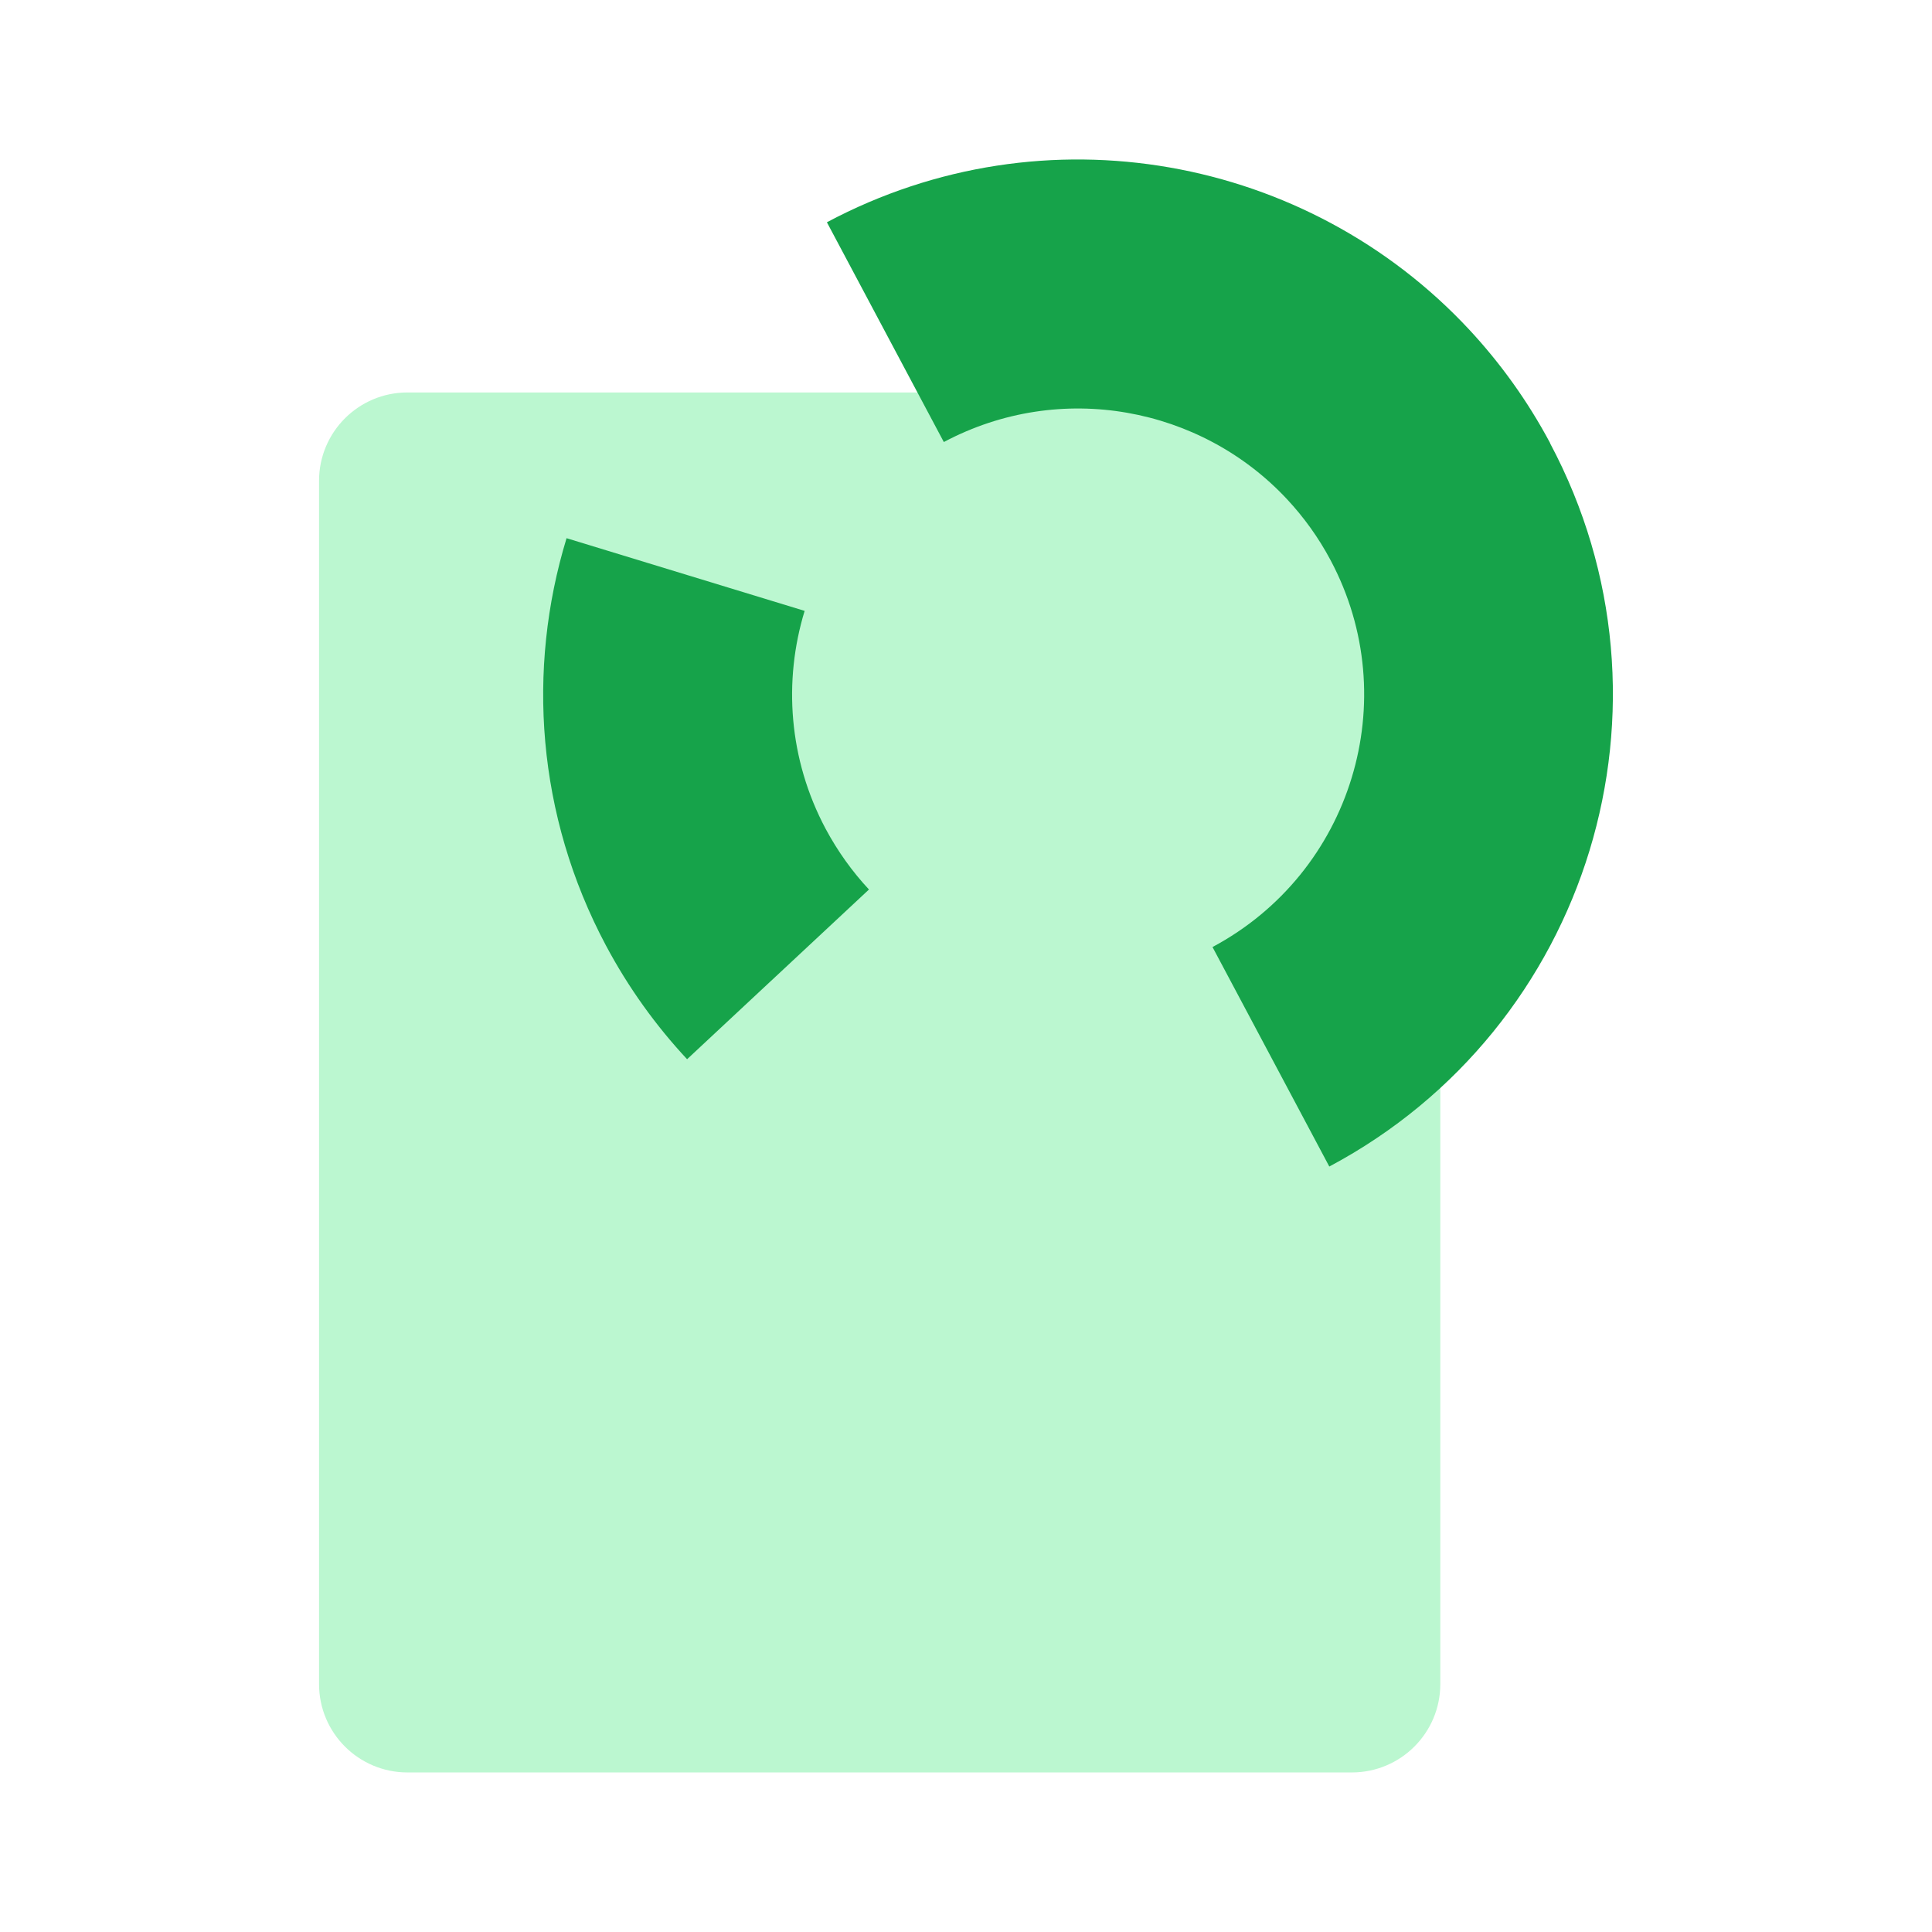 <svg width="44" height="44" viewBox="0 0 44 44" fill="none" xmlns="http://www.w3.org/2000/svg">
<path d="M32.802 38.353V10.951C32.802 9.839 31.9 8.938 30.788 8.938L9.279 8.938C8.167 8.938 7.266 9.839 7.266 10.951L7.266 38.353C7.266 39.465 8.167 40.366 9.279 40.366H30.788C31.9 40.366 32.802 39.465 32.802 38.353Z" fill="#BBF7D0"/>
<path d="M35.304 10.092C34.791 9.13 34.167 8.266 33.458 7.504C29.79 3.567 23.809 2.414 18.832 5.062L21.495 10.067C24.155 8.653 27.353 9.268 29.313 11.371C29.694 11.78 30.028 12.241 30.303 12.758C31.148 14.345 31.27 16.123 30.782 17.718C30.295 19.313 29.201 20.721 27.614 21.568L30.274 26.567C33.242 24.988 35.29 22.354 36.2 19.372C37.109 16.392 36.883 13.062 35.302 10.095L35.304 10.092Z" fill="#16A34A"/>
<path d="M18.327 13.913L12.903 12.257C11.994 15.237 12.22 18.566 13.801 21.535C14.314 22.497 14.938 23.361 15.648 24.123L19.79 20.258C19.411 19.851 19.079 19.39 18.804 18.877C17.959 17.29 17.838 15.508 18.325 13.913H18.327Z" fill="#16A34A"/>
</svg>
